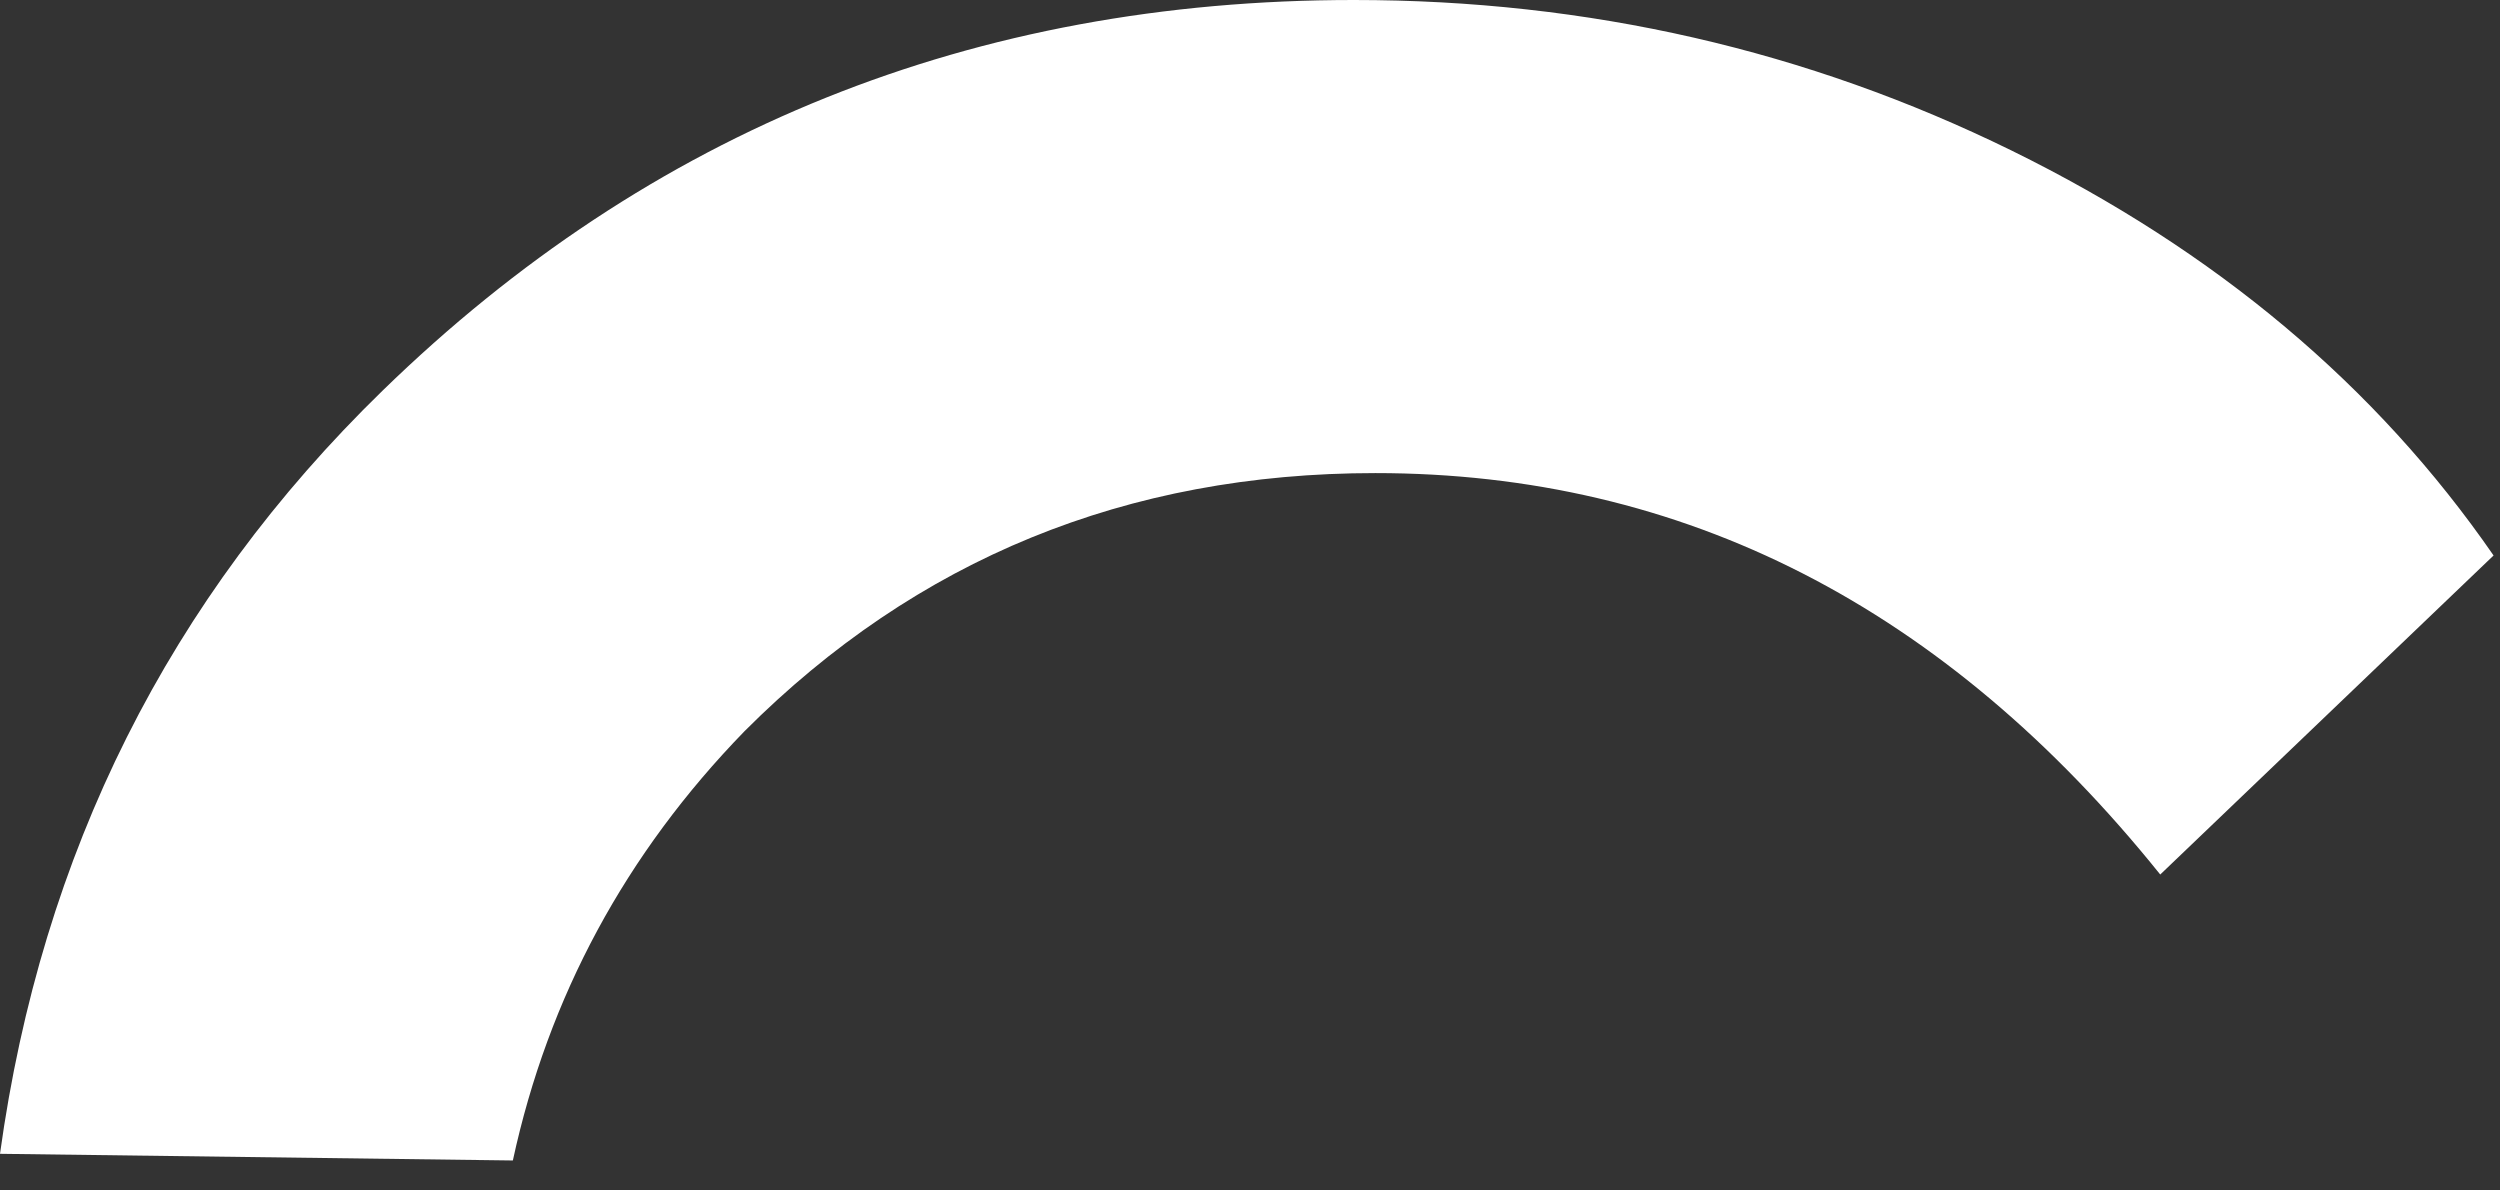 <?xml version="1.0" encoding="utf-8"?>
<svg xmlns="http://www.w3.org/2000/svg" fill="none" height="100%" overflow="visible" preserveAspectRatio="none" style="display: block;" viewBox="0 0 21 10" width="100%">
<rect x="0" y="0" width="21" height="10" fill="#333333" stroke="none"/>
<path clip-rule="evenodd" d="M4.308 9.748C4.606 8.373 5.254 7.171 6.255 6.141C7.699 4.696 9.466 3.974 11.553 3.974C14.142 3.974 16.34 5.098 18.146 7.346L20.946 4.666C19.962 3.241 18.612 2.107 16.896 1.264C15.18 0.422 13.339 0 11.372 0C8.181 0 5.461 1.094 3.214 3.281C1.42 5.027 0.349 7.164 0 9.692L4.308 9.748Z" fill="white" fill-rule="evenodd" id="Fill 8"/>
</svg>